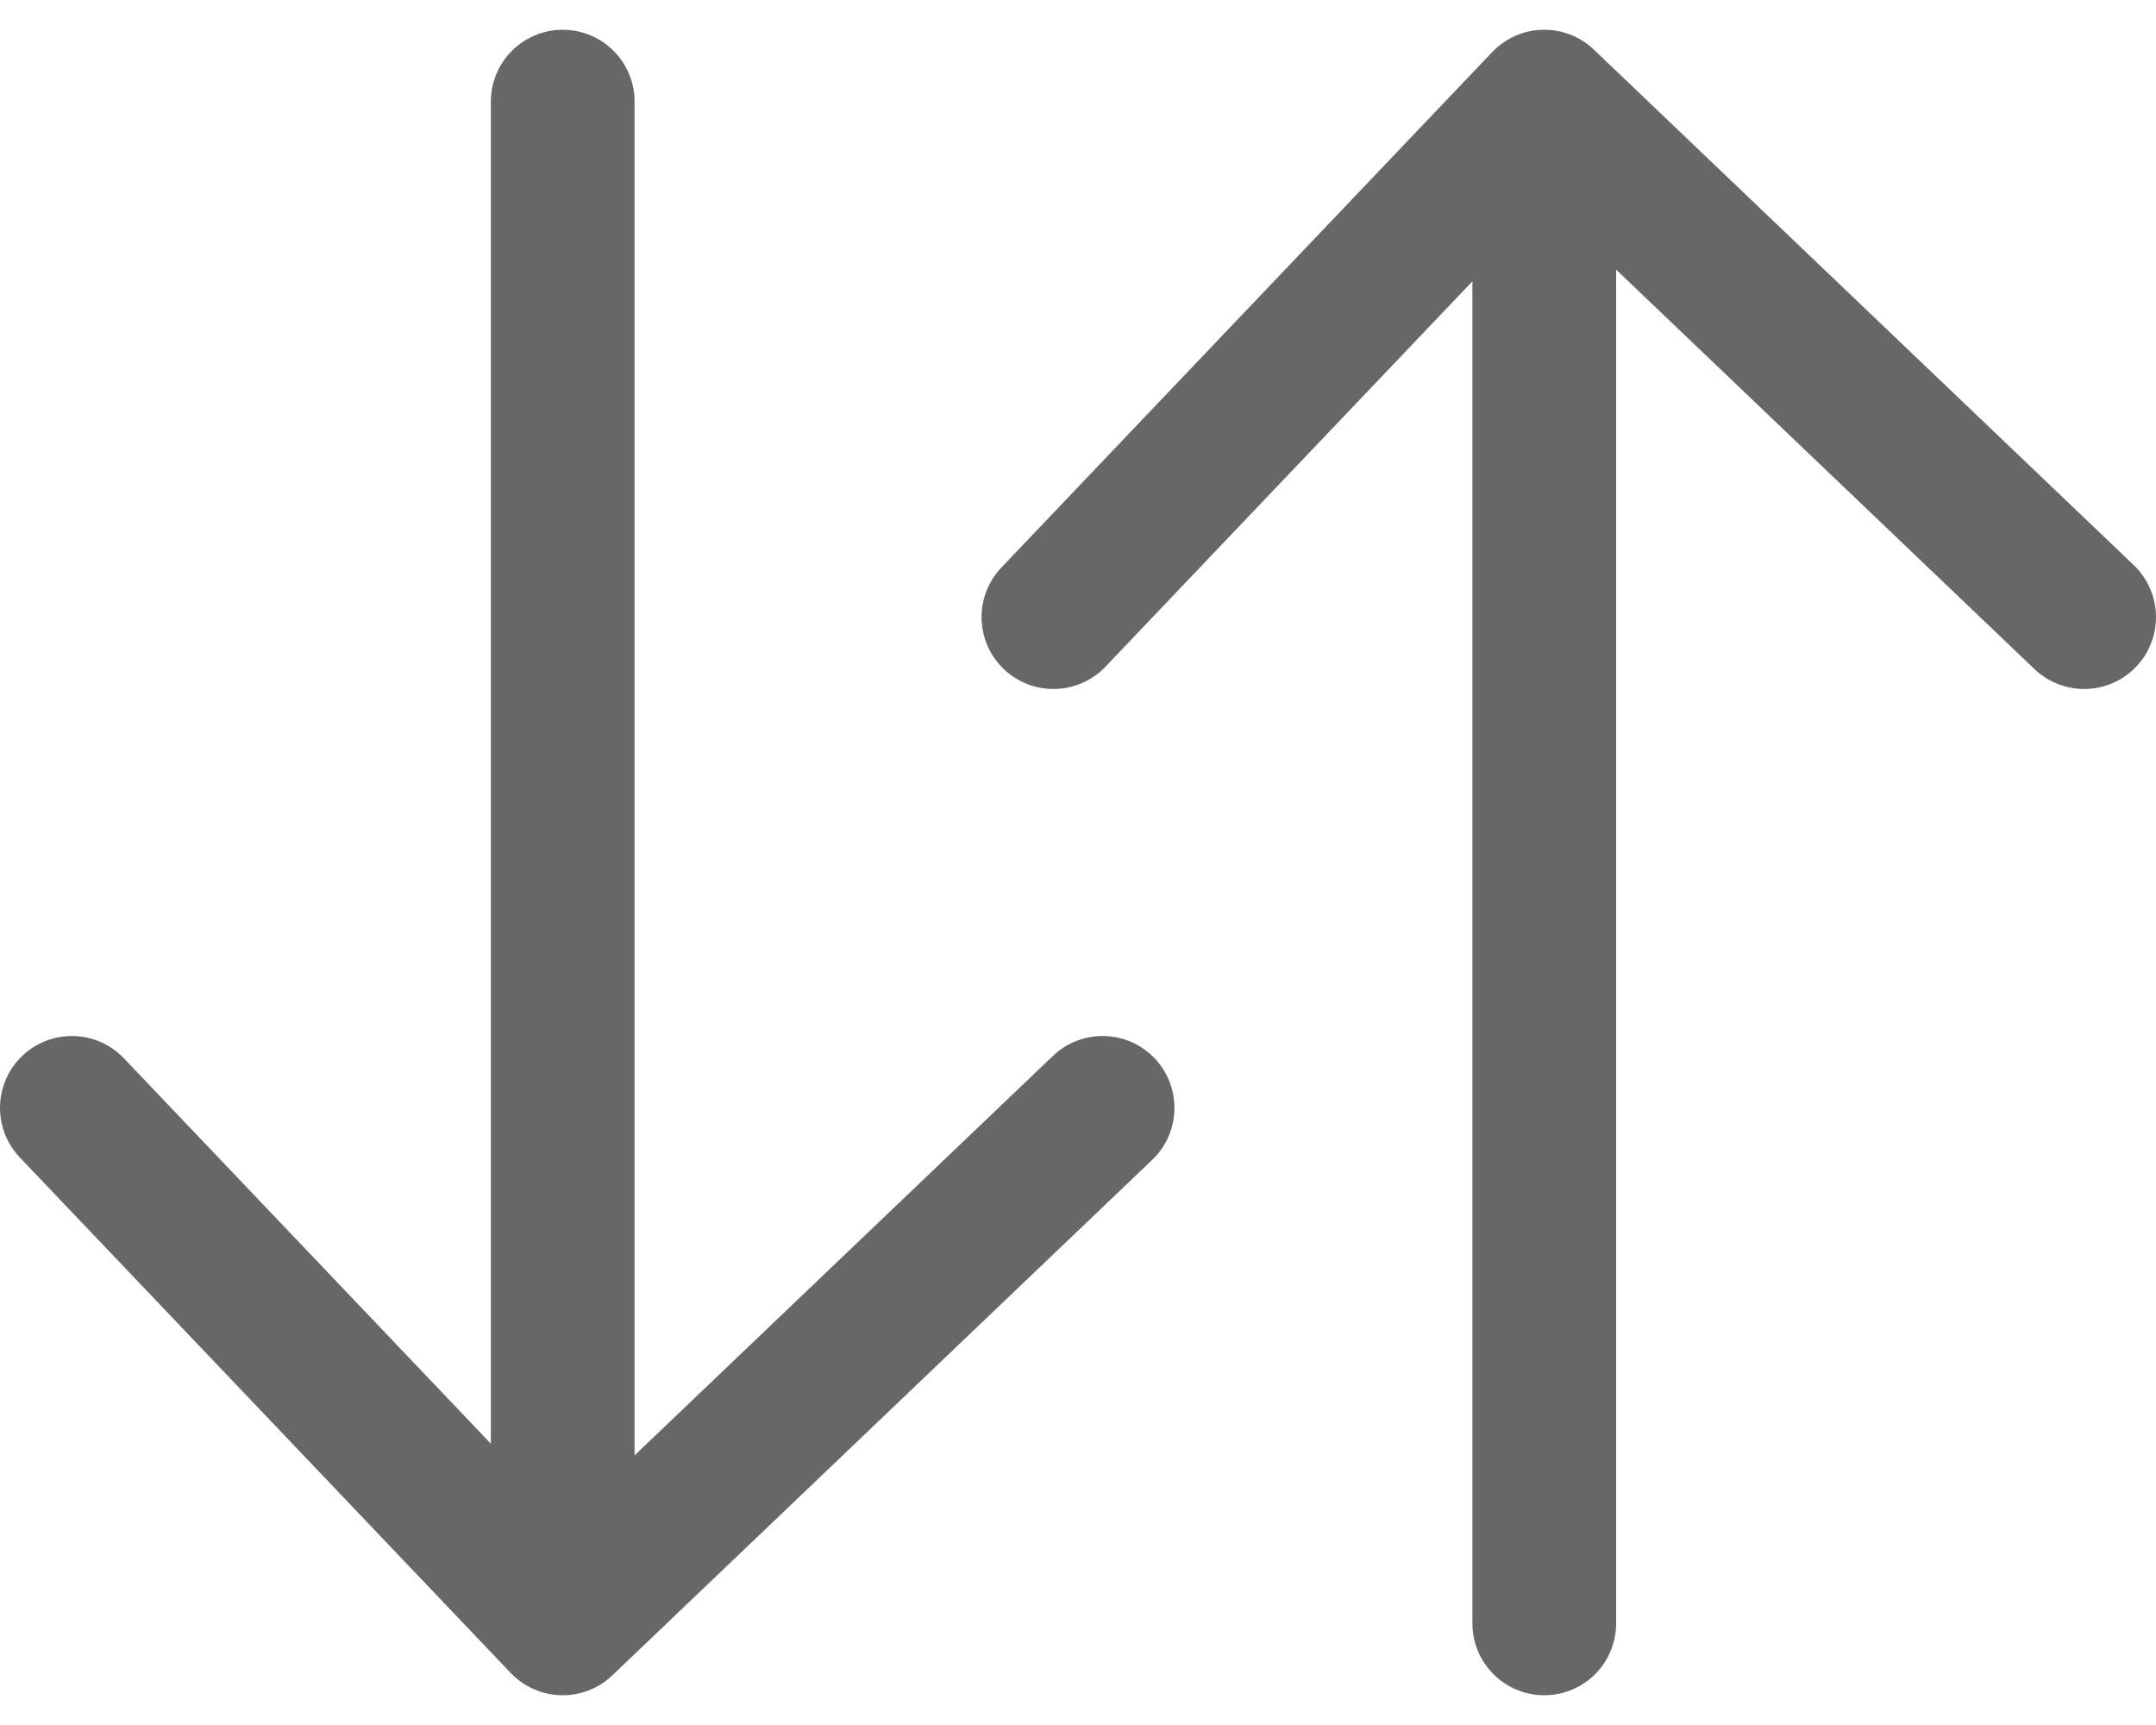 <svg xmlns="http://www.w3.org/2000/svg" width="15" height="12" viewBox="0 0 15 12" fill="none">
    <path d="M3.915 11.293V0.707M3.915 11.293L0.5 7.707M3.915 11.293L7.671 7.707M10.744 0.707V11.293M10.744 0.707L7.329 4.293M10.744 0.707L14.5 4.293" stroke="#676767" stroke-linecap="round"/>
</svg>